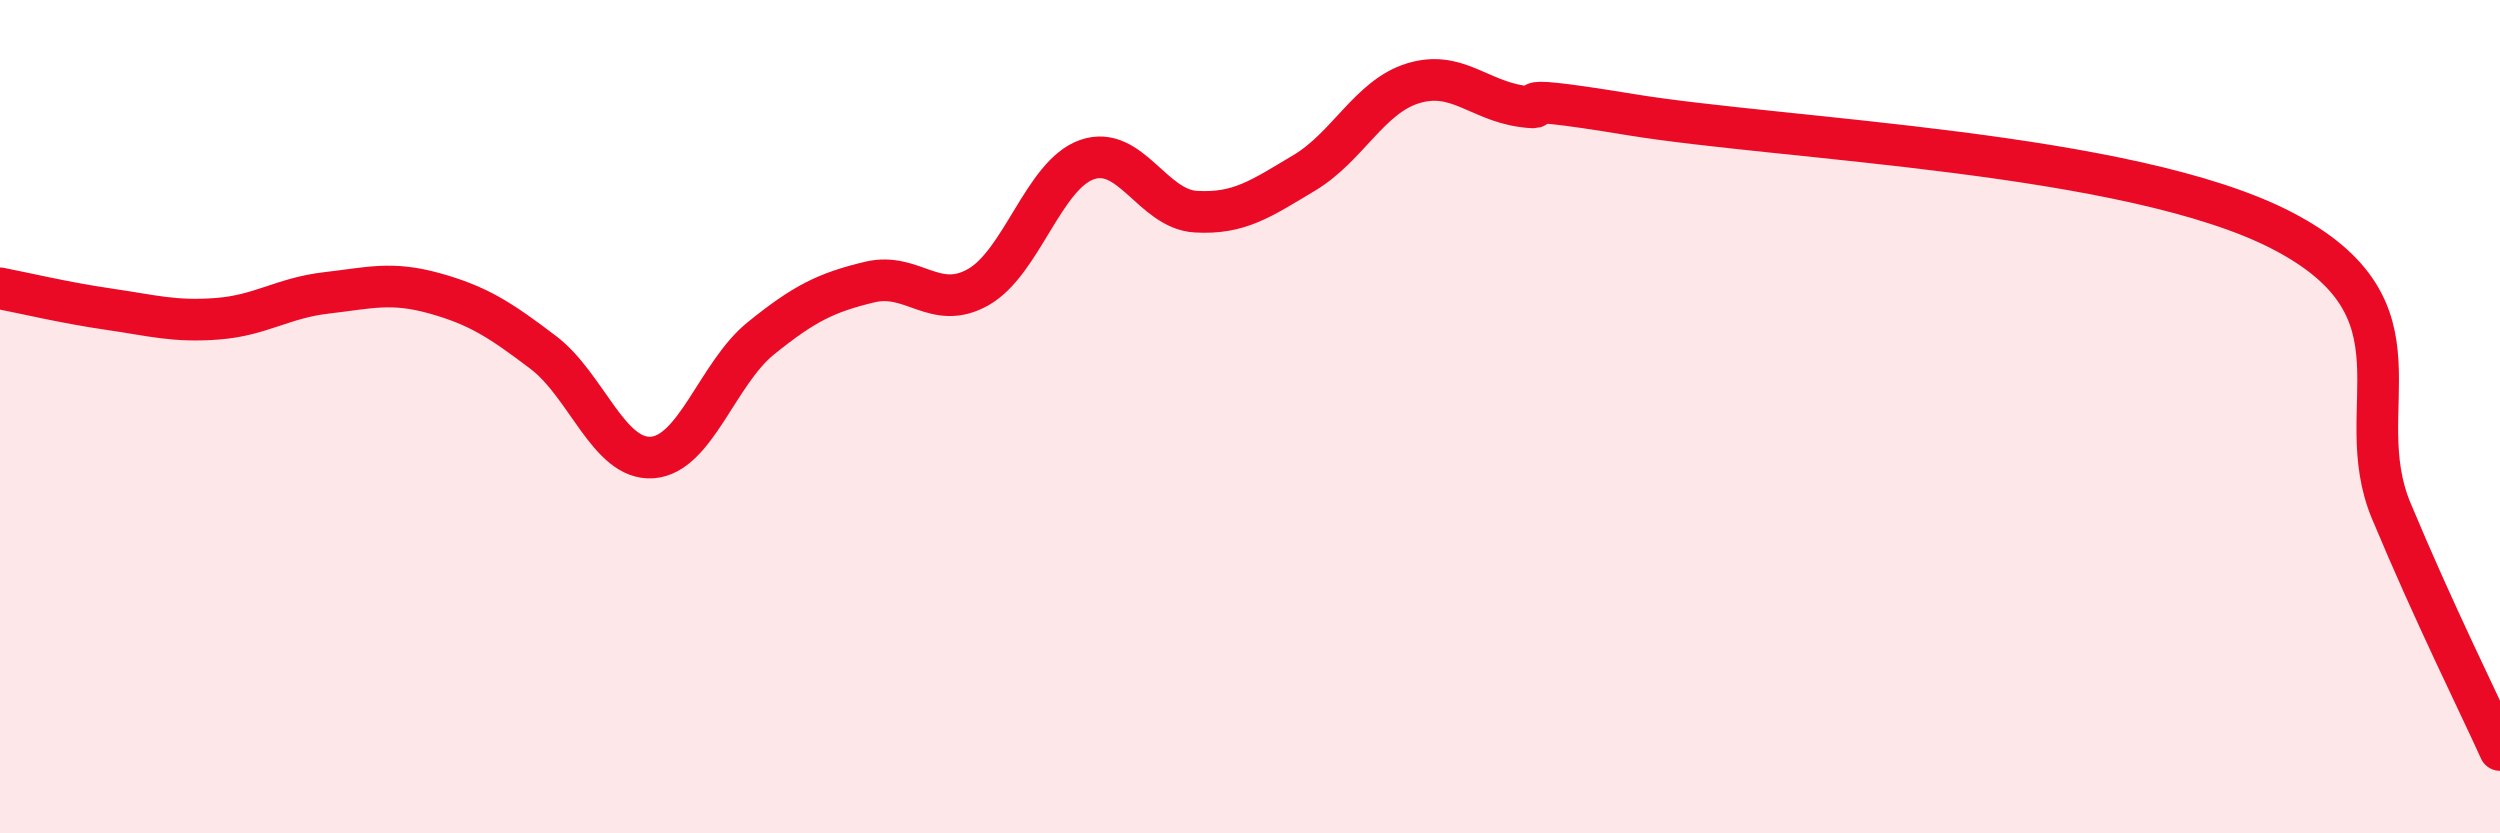 
    <svg width="60" height="20" viewBox="0 0 60 20" xmlns="http://www.w3.org/2000/svg">
      <path
        d="M 0,6.92 C 0.52,7.02 1.57,7.27 2.61,7.42 C 3.65,7.57 4.18,7.73 5.22,7.65 C 6.26,7.57 6.79,7.15 7.83,7.03 C 8.87,6.91 9.39,6.75 10.43,7.04 C 11.47,7.33 12,7.67 13.04,8.46 C 14.08,9.25 14.61,11.05 15.65,10.98 C 16.69,10.91 17.22,8.96 18.26,8.12 C 19.3,7.28 19.83,7.02 20.87,6.77 C 21.91,6.52 22.44,7.48 23.48,6.89 C 24.52,6.3 25.05,4.19 26.09,3.83 C 27.13,3.47 27.66,5.02 28.7,5.08 C 29.74,5.14 30.26,4.77 31.3,4.15 C 32.34,3.53 32.87,2.32 33.91,2 C 34.95,1.68 35.48,2.4 36.52,2.55 C 37.56,2.7 35.48,2.15 39.13,2.75 C 42.78,3.35 51.13,3.64 54.78,5.54 C 58.43,7.44 56.35,9.77 57.39,12.26 C 58.43,14.75 59.48,16.85 60,18L60 20L0 20Z"
        fill="#EB0A25"
        opacity="0.1"
        stroke-linecap="round"
        stroke-linejoin="round"
      />
      <path
        d="M 0,6.92 C 0.52,7.02 1.57,7.27 2.61,7.42 C 3.65,7.57 4.18,7.73 5.22,7.65 C 6.26,7.57 6.79,7.15 7.83,7.03 C 8.87,6.91 9.39,6.75 10.43,7.04 C 11.47,7.33 12,7.67 13.04,8.46 C 14.08,9.25 14.61,11.05 15.65,10.98 C 16.69,10.91 17.22,8.96 18.26,8.12 C 19.3,7.28 19.83,7.02 20.87,6.77 C 21.91,6.52 22.44,7.48 23.48,6.89 C 24.52,6.3 25.05,4.19 26.09,3.83 C 27.13,3.47 27.66,5.02 28.7,5.08 C 29.74,5.14 30.26,4.77 31.3,4.15 C 32.34,3.53 32.87,2.32 33.91,2 C 34.95,1.68 35.48,2.4 36.52,2.55 C 37.56,2.7 35.48,2.15 39.13,2.75 C 42.78,3.35 51.13,3.64 54.78,5.54 C 58.43,7.44 56.35,9.77 57.39,12.26 C 58.43,14.75 59.48,16.85 60,18"
        stroke="#EB0A25"
        stroke-width="1"
        fill="none"
        stroke-linecap="round"
        stroke-linejoin="round"
      />
    </svg>
  
